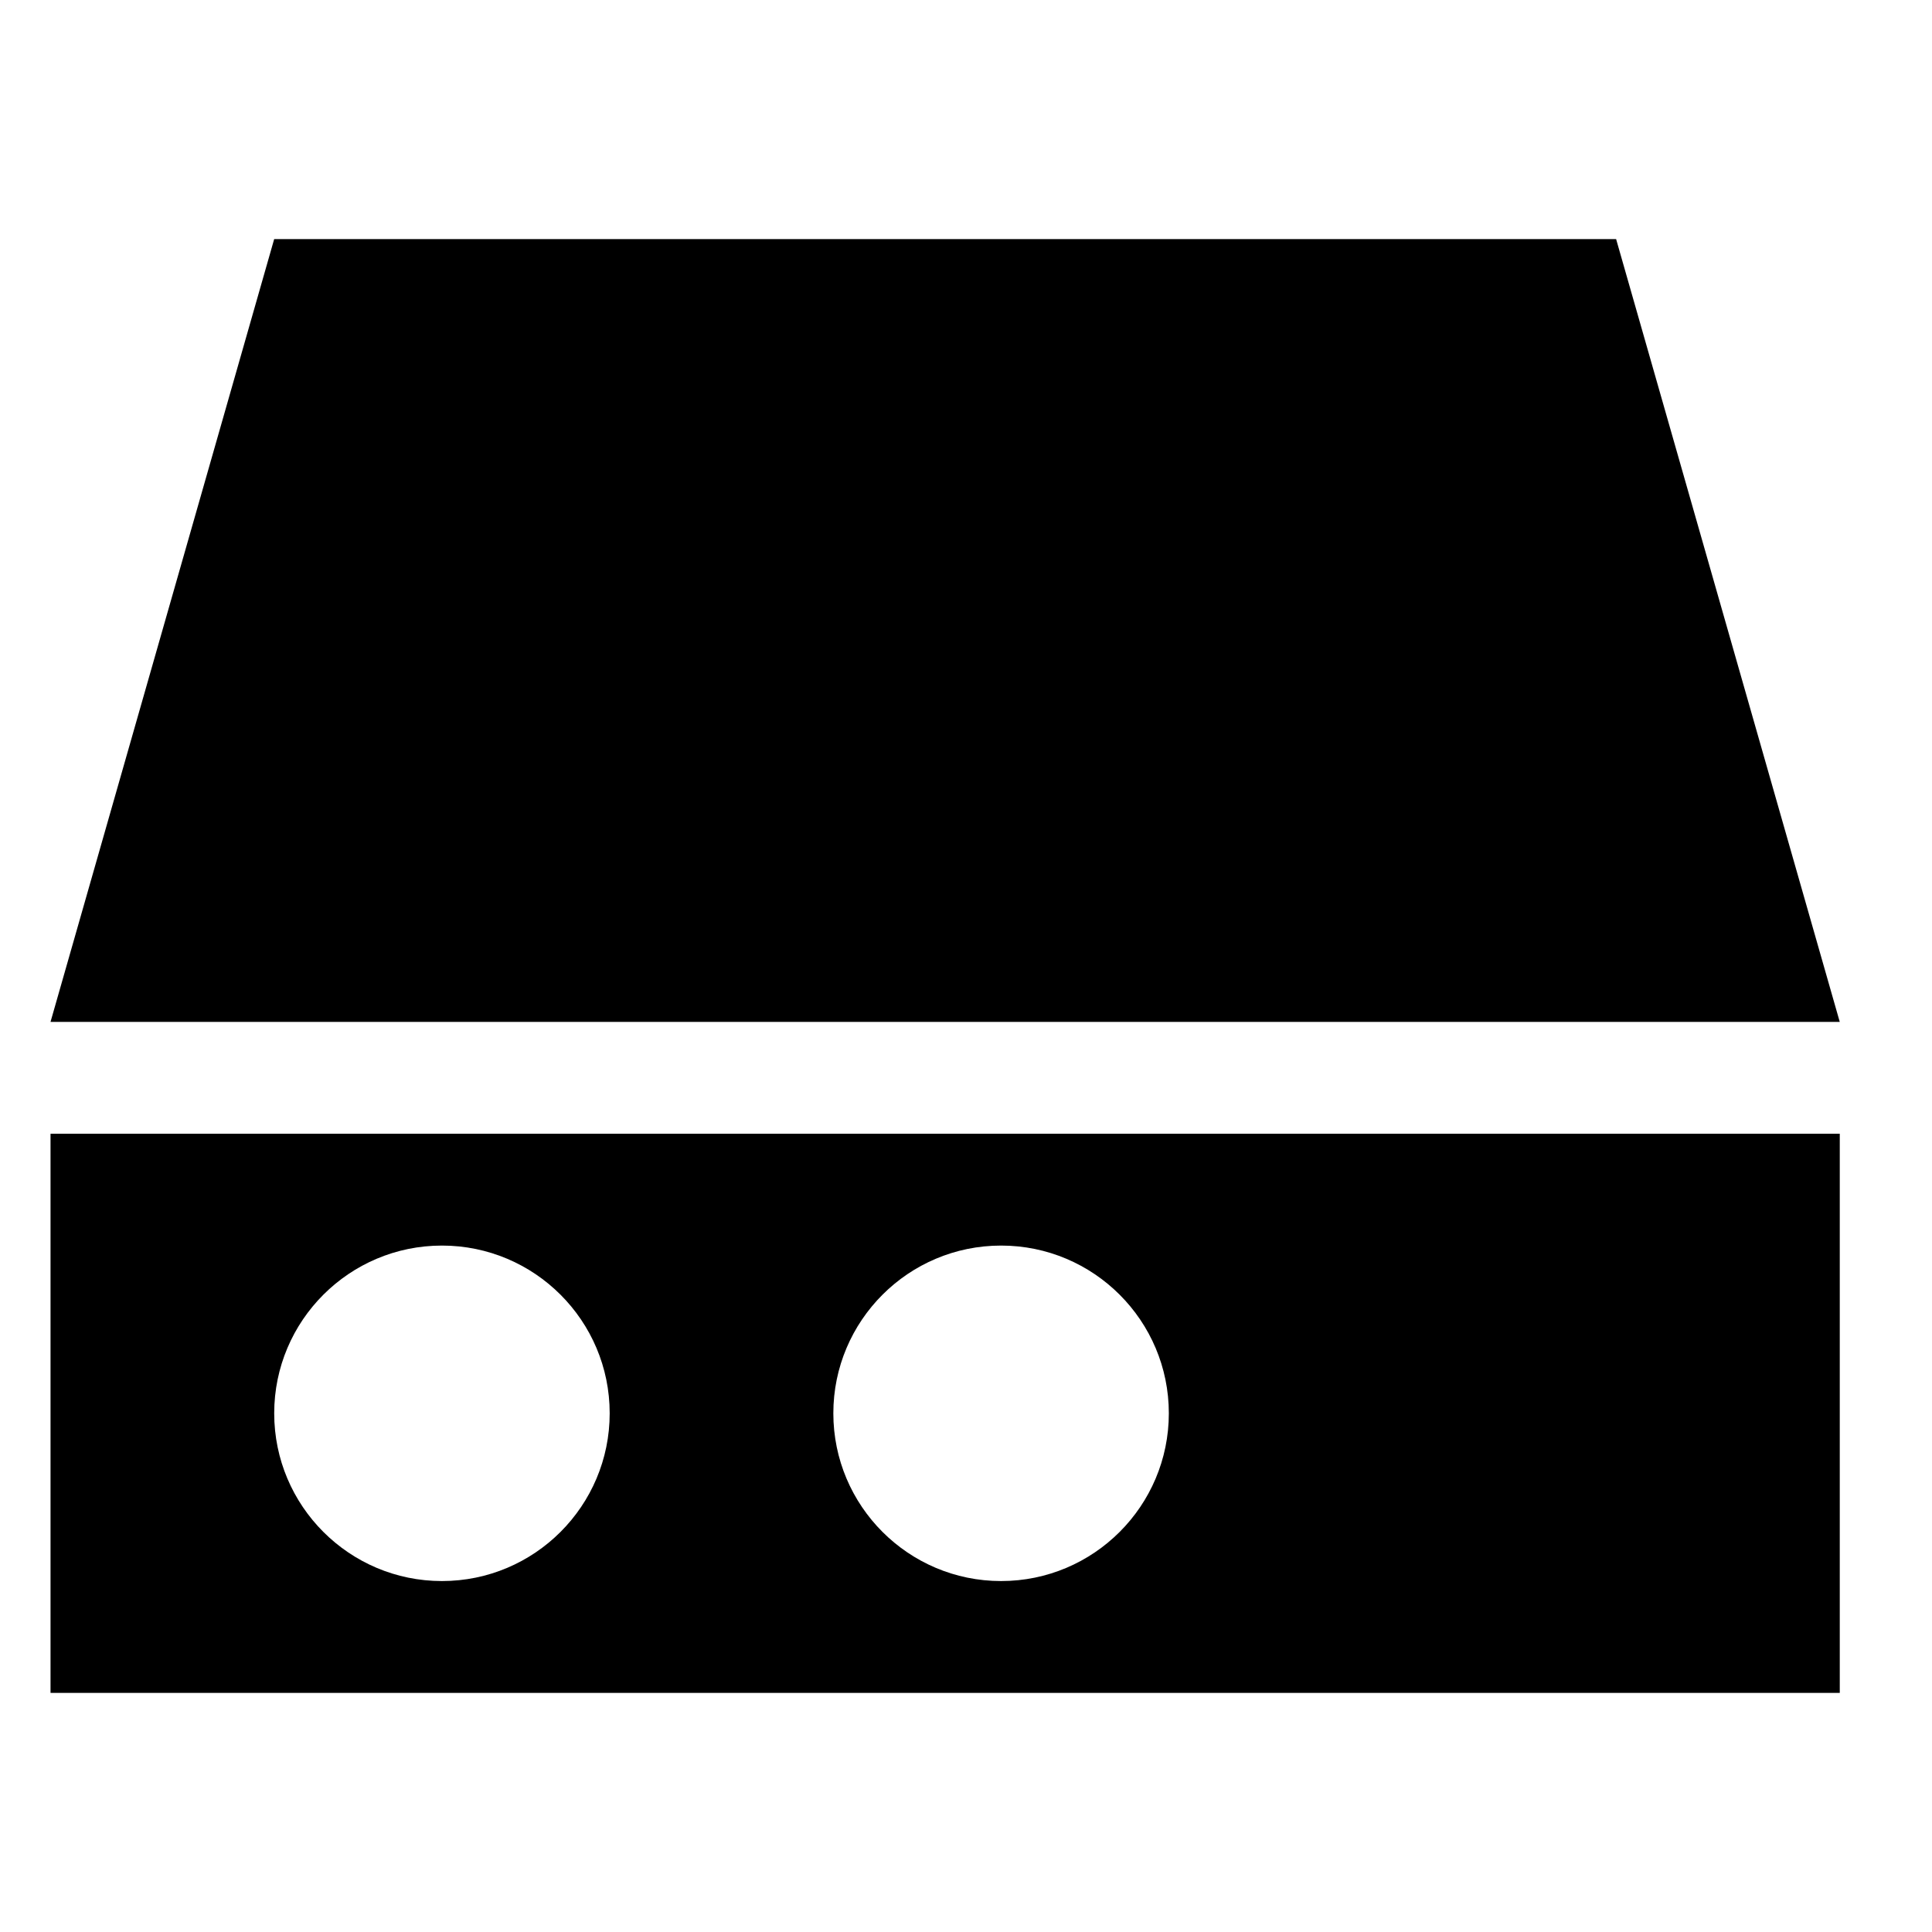 <?xml version="1.0" encoding="UTF-8"?>
<!-- Uploaded to: ICON Repo, www.iconrepo.com, Generator: ICON Repo Mixer Tools -->
<svg fill="#000000" width="800px" height="800px" version="1.1" viewBox="144 144 512 512" xmlns="http://www.w3.org/2000/svg">
 <g fill-rule="evenodd">
  <path d="m572.29 207.37h-355.63l-59.273 207.45h474.17z"/>
  <path d="m261.12 474.09c24.539 0 44.453 19.914 44.453 44.453 0 24.539-19.914 44.453-44.453 44.453-24.539 0-44.453-19.914-44.453-44.453 0-24.539 19.914-44.453 44.453-44.453zm148.18 0c24.535 0 44.453 19.914 44.453 44.453 0 24.539-19.918 44.453-44.453 44.453-24.539 0-44.457-19.914-44.457-44.453 0-24.539 19.918-44.453 44.457-44.453zm-251.91 118.54h474.17v-148.18h-474.17z"/>
 </g>
</svg>